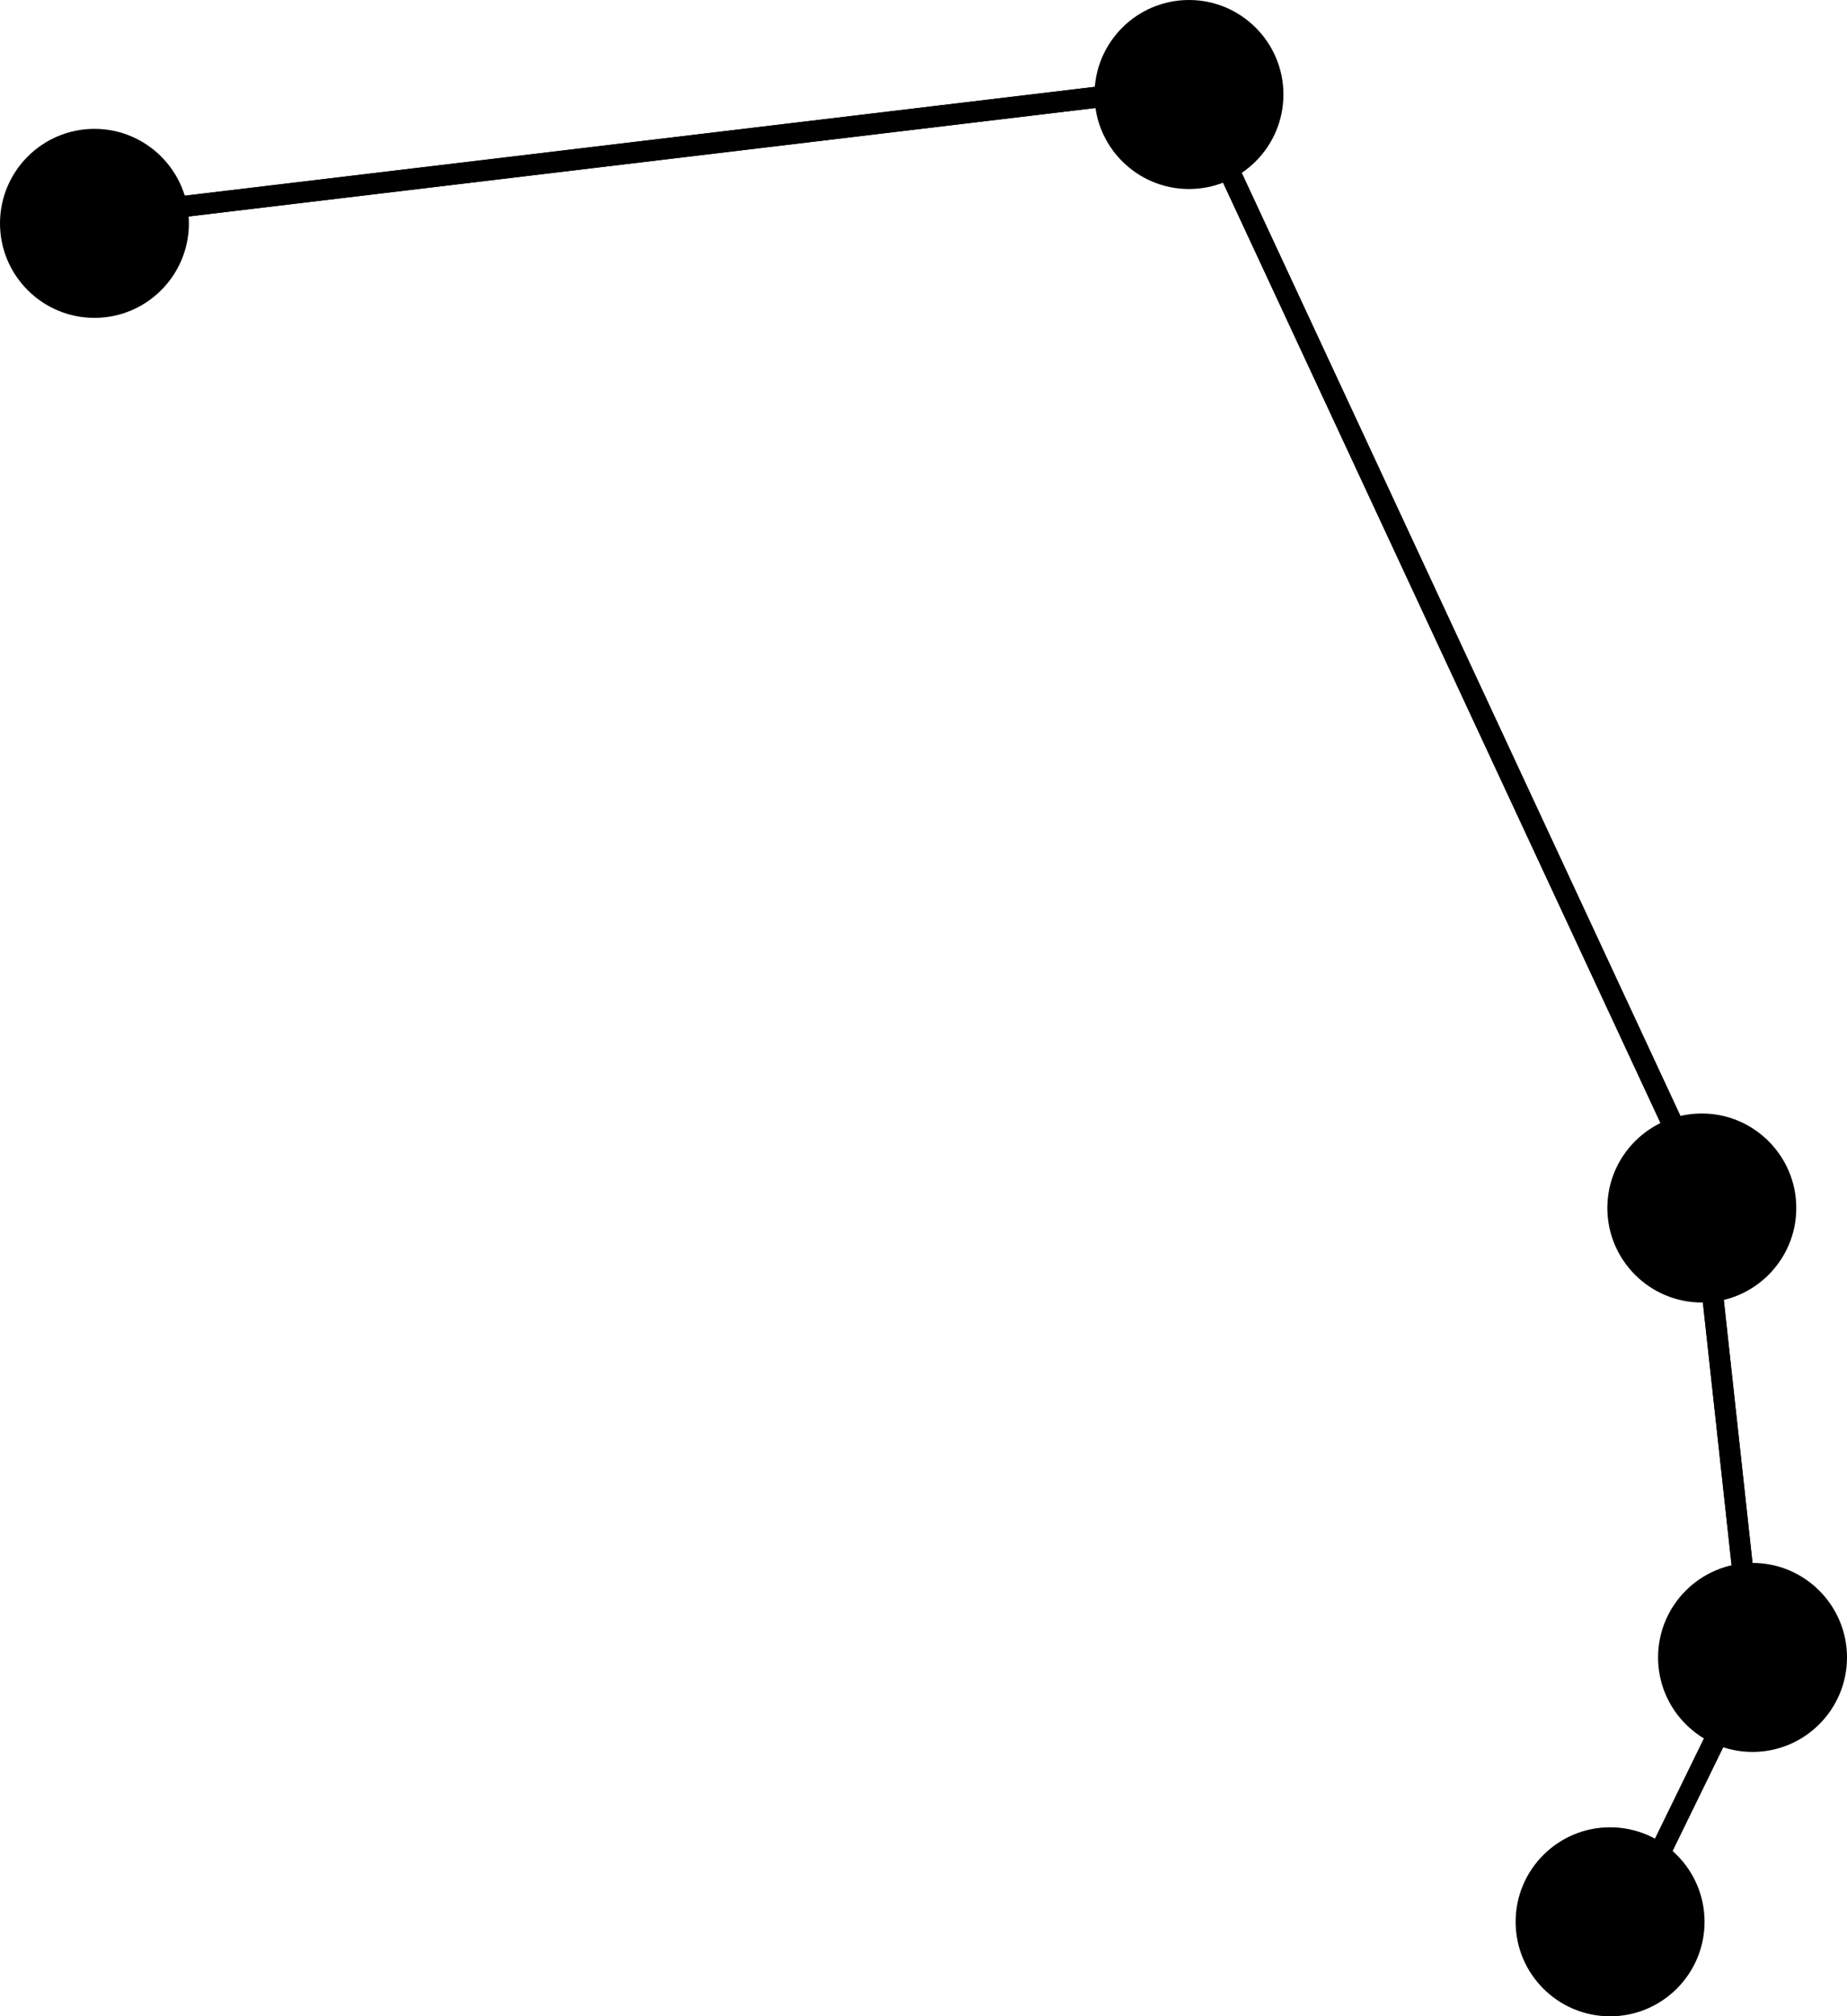 <?xml version="1.0" encoding="UTF-8"?>
<svg id="b" data-name="Layer 2" xmlns="http://www.w3.org/2000/svg" width="57.688" height="62.936" viewBox="0 0 57.688 62.936">
  <g id="c" data-name="shapes">
    <g id="d" data-name="constellations">
      <g id="e" data-name="aries">
        <g>
          <g>
            <path d="M2.95,9.922c-1.627,0-2.95-1.323-2.95-2.95s1.323-2.95,2.95-2.95,2.95,1.323,2.95,2.95-1.323,2.95-2.95,2.95ZM2.95,5.337c-.901,0-1.634.733-1.634,1.635s.732,1.635,1.634,1.635,1.634-.733,1.634-1.635-.732-1.635-1.634-1.635Z" fill="#000" stroke-width="0"/>
            <path d="M37.136,5.9c-1.627,0-2.951-1.323-2.951-2.95s1.324-2.95,2.951-2.95,2.95,1.323,2.95,2.95-1.323,2.95-2.95,2.95ZM37.136,1.315c-.901,0-1.635.733-1.635,1.635s.733,1.635,1.635,1.635,1.634-.733,1.634-1.635-.732-1.635-1.634-1.635Z" fill="#000" stroke-width="0"/>
            <path d="M53.154,40.656c-1.627,0-2.951-1.323-2.951-2.95s1.324-2.95,2.951-2.95,2.95,1.323,2.95,2.95-1.323,2.95-2.95,2.95ZM53.154,36.071c-.901,0-1.635.733-1.635,1.635s.733,1.635,1.635,1.635,1.634-.733,1.634-1.635-.732-1.635-1.634-1.635Z" fill="#000" stroke-width="0"/>
            <path d="M54.737,54.684c-1.627,0-2.95-1.323-2.95-2.95s1.323-2.95,2.95-2.95,2.951,1.323,2.951,2.95-1.324,2.95-2.951,2.95ZM54.737,50.099c-.901,0-1.634.733-1.634,1.635s.732,1.635,1.634,1.635,1.635-.733,1.635-1.635-.733-1.635-1.635-1.635Z" fill="#000" stroke-width="0"/>
            <path d="M50.288,62.936c-1.627,0-2.95-1.323-2.95-2.95s1.323-2.95,2.95-2.95,2.951,1.323,2.951,2.95-1.324,2.95-2.951,2.95ZM50.288,58.351c-.901,0-1.634.733-1.634,1.635s.732,1.635,1.634,1.635,1.635-.733,1.635-1.635-.733-1.635-1.635-1.635Z" fill="#000" stroke-width="0"/>
          </g>
          <g>
            <rect x="5.091" y="4.407" width="29.859" height=".658" transform="translate(-.421 2.41) rotate(-6.817)" fill="#000" stroke-width="0"/>
            <rect x="45.005" y="3.395" width=".657" height="33.705" transform="translate(-4.31 21.022) rotate(-24.961)" fill="#000" stroke-width="0"/>
            <rect x="53.633" y="39.95" width=".658" height="9.535" transform="translate(-4.54 6.128) rotate(-6.238)" fill="#000" stroke-width="0"/>
            <rect x="50.325" y="55.667" width="4.832" height=".659" transform="translate(-20.723 78.806) rotate(-63.964)" fill="#000" stroke-width="0"/>
          </g>
        </g>
        <path d="M5.701,6.972c0-1.519-1.232-2.751-2.751-2.751S.199,5.453.199,6.972s1.232,2.751,2.751,2.751,2.751-1.232,2.751-2.751Z" fill="#000" stroke-width="0"/>
        <path d="M39.886,2.95c0-1.519-1.232-2.751-2.751-2.751s-2.751,1.232-2.751,2.751,1.232,2.751,2.751,2.751,2.751-1.232,2.751-2.751Z" fill="#000" stroke-width="0"/>
        <circle cx="53.154" cy="37.706" r="2.751" fill="#000" stroke-width="0"/>
        <circle cx="54.737" cy="51.734" r="2.751" fill="#000" stroke-width="0"/>
        <circle cx="50.288" cy="59.986" r="2.751" fill="#000" stroke-width="0"/>
        <rect x="5.091" y="4.407" width="29.859" height=".658" transform="translate(-.421 2.41) rotate(-6.817)" fill="#000" stroke-width="0"/>
        <rect x="45.005" y="3.395" width=".657" height="33.705" transform="translate(-4.31 21.022) rotate(-24.961)" fill="#000" stroke-width="0"/>
        <rect x="53.633" y="39.95" width=".658" height="9.535" transform="translate(-4.54 6.128) rotate(-6.238)" fill="#000" stroke-width="0"/>
        <rect x="50.325" y="55.667" width="4.832" height=".659" transform="translate(-20.723 78.806) rotate(-63.964)" fill="#000" stroke-width="0"/>
      </g>
    </g>
  </g>
</svg>